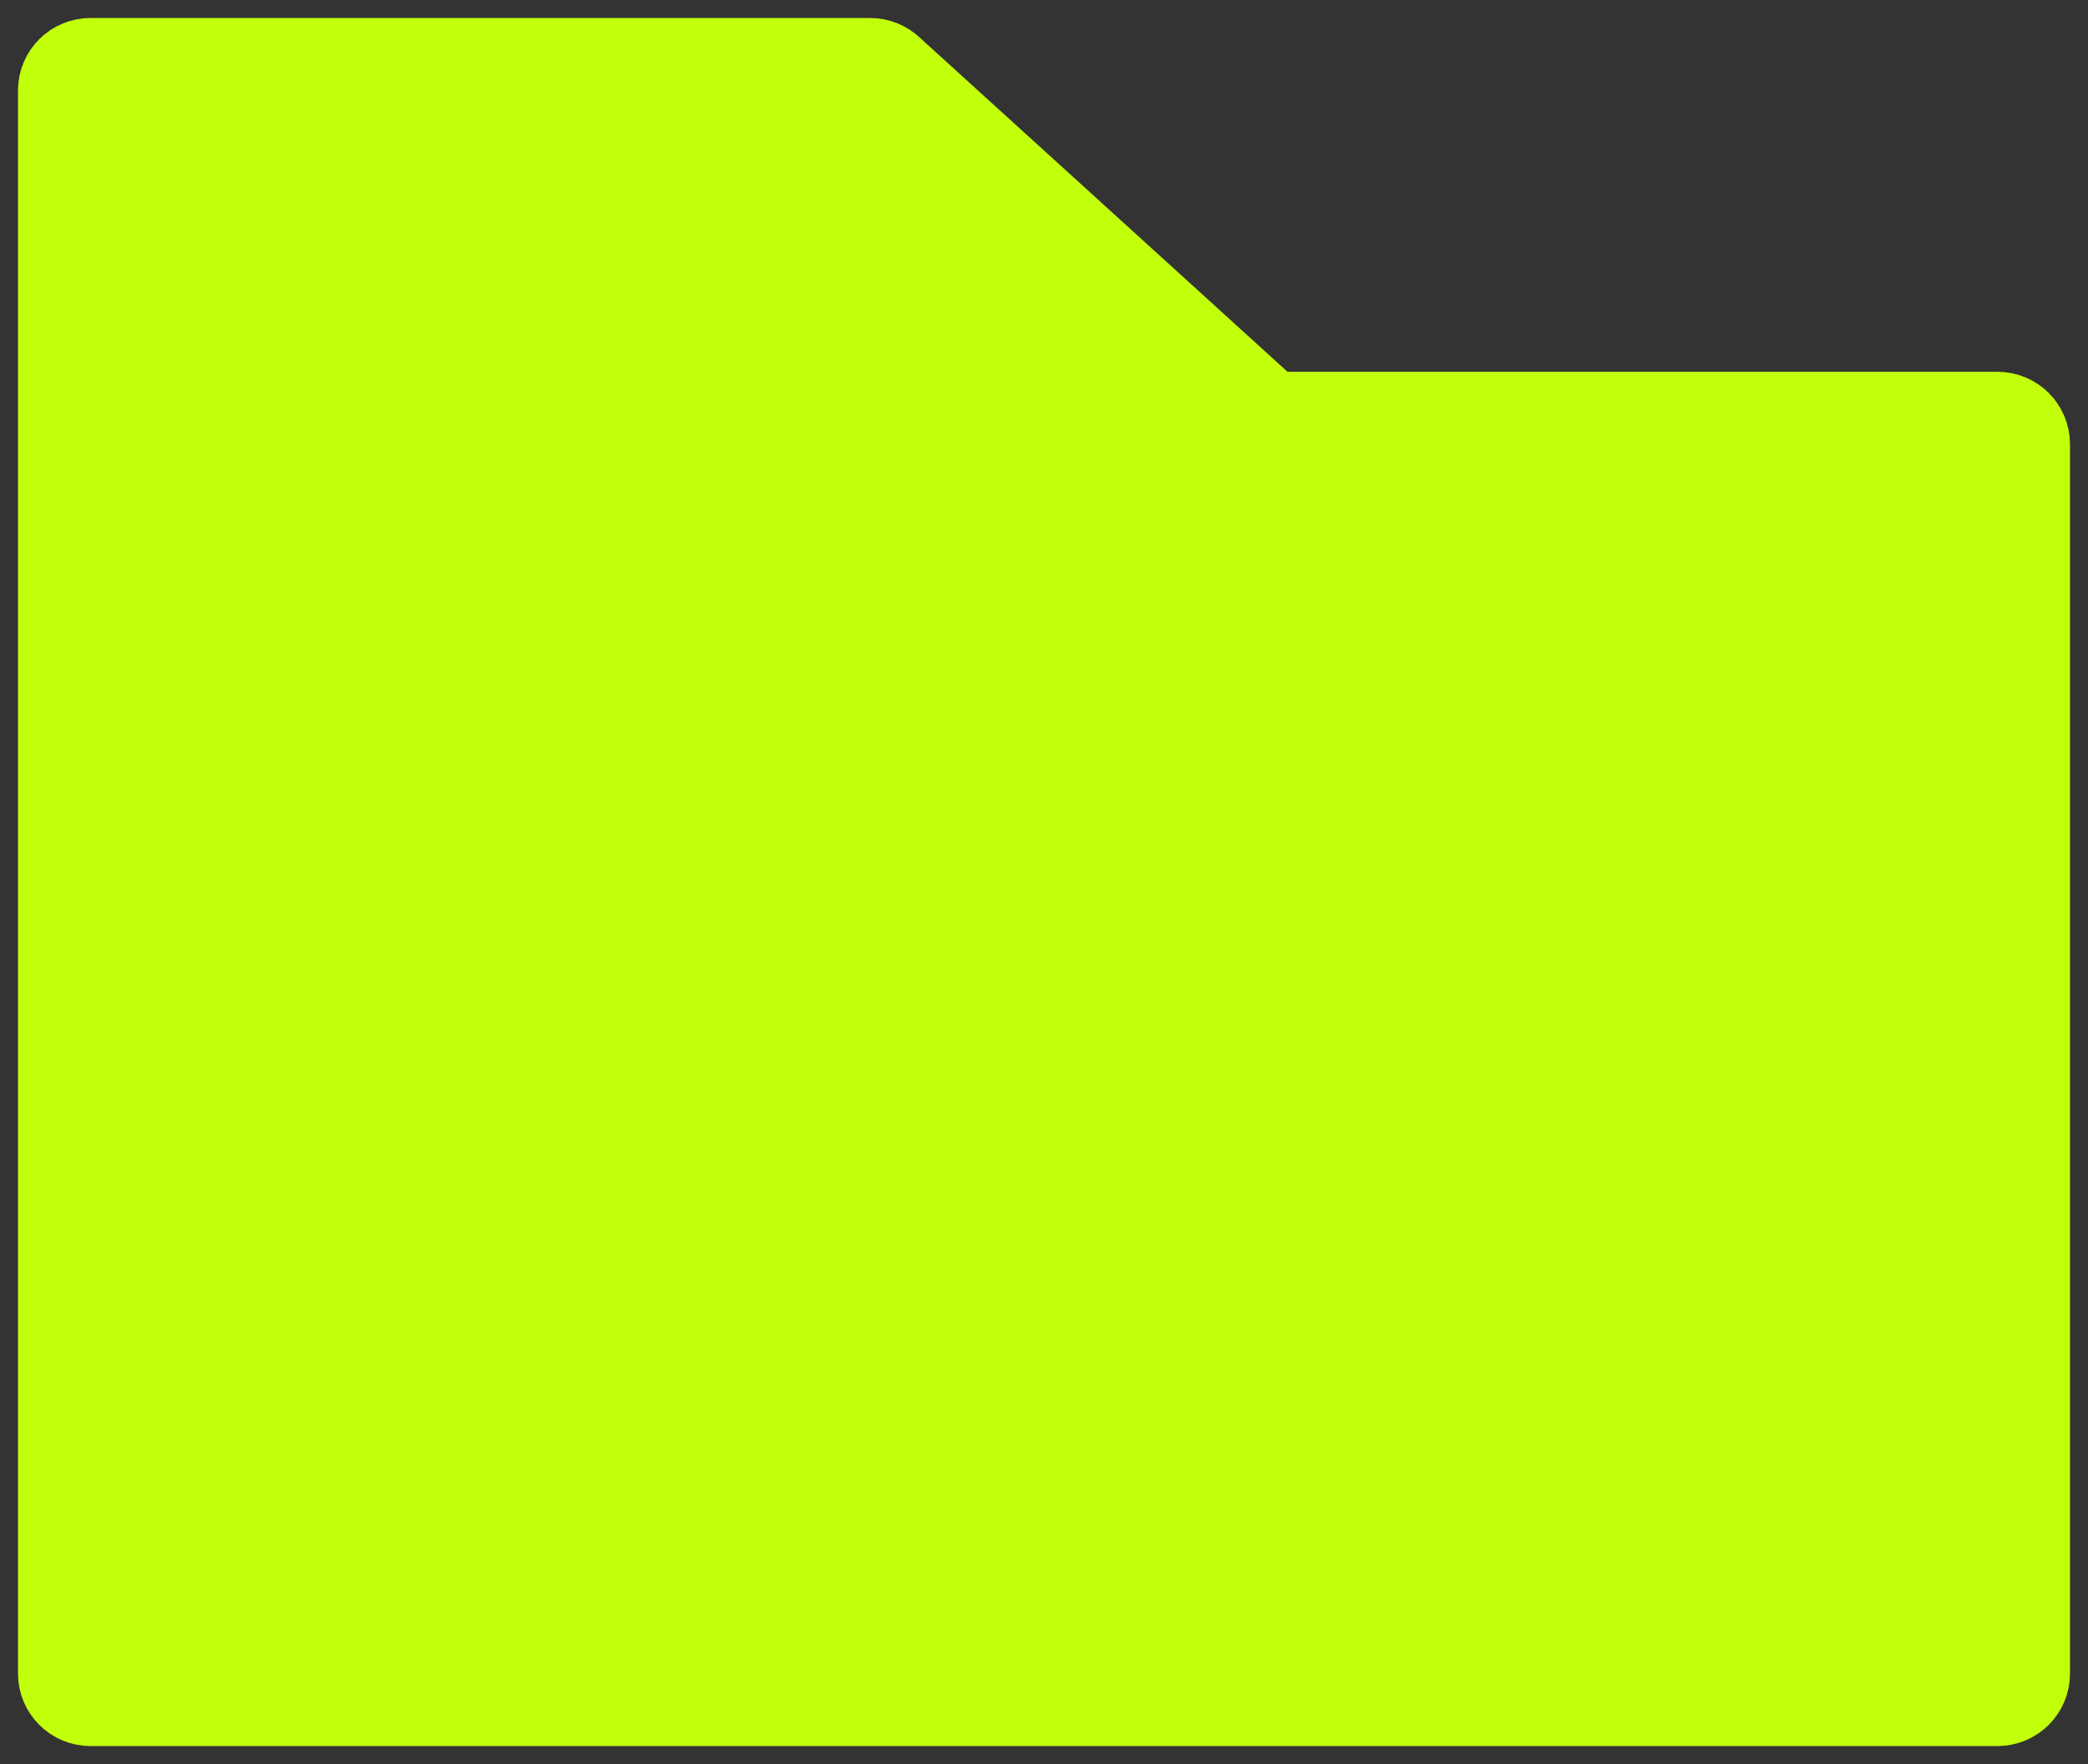 <?xml version="1.0" encoding="UTF-8"?> <svg xmlns="http://www.w3.org/2000/svg" width="58" height="49" viewBox="0 0 58 49" fill="none"><rect x="0" y="0" width="58" height="49" fill="#333333" stroke="none"/> <path d="M35.185 11.827L24.535 2.15C24.439 2.054 24.308 2 24.172 2H2.514C2.23 2 2 2.229 2 2.512V11.827M35.185 11.827H55.486C55.77 11.827 56 12.056 56 12.339V46.488C56 46.771 55.77 47 55.486 47H2.514C2.23 47 2 46.771 2 46.488V11.827M35.185 11.827H2Z" fill="#C2FF0B"></path> <path d="M35.185 11.827L24.535 2.15C24.439 2.054 24.308 2 24.172 2H2.514C2.23 2 2 2.229 2 2.512V11.827M35.185 11.827H55.486C55.77 11.827 56 12.056 56 12.339V46.488C56 46.771 55.77 47 55.486 47H2.514C2.23 47 2 46.771 2 46.488V11.827M35.185 11.827H2" stroke="#C2FF0B" stroke-width="3"></path> </svg> 